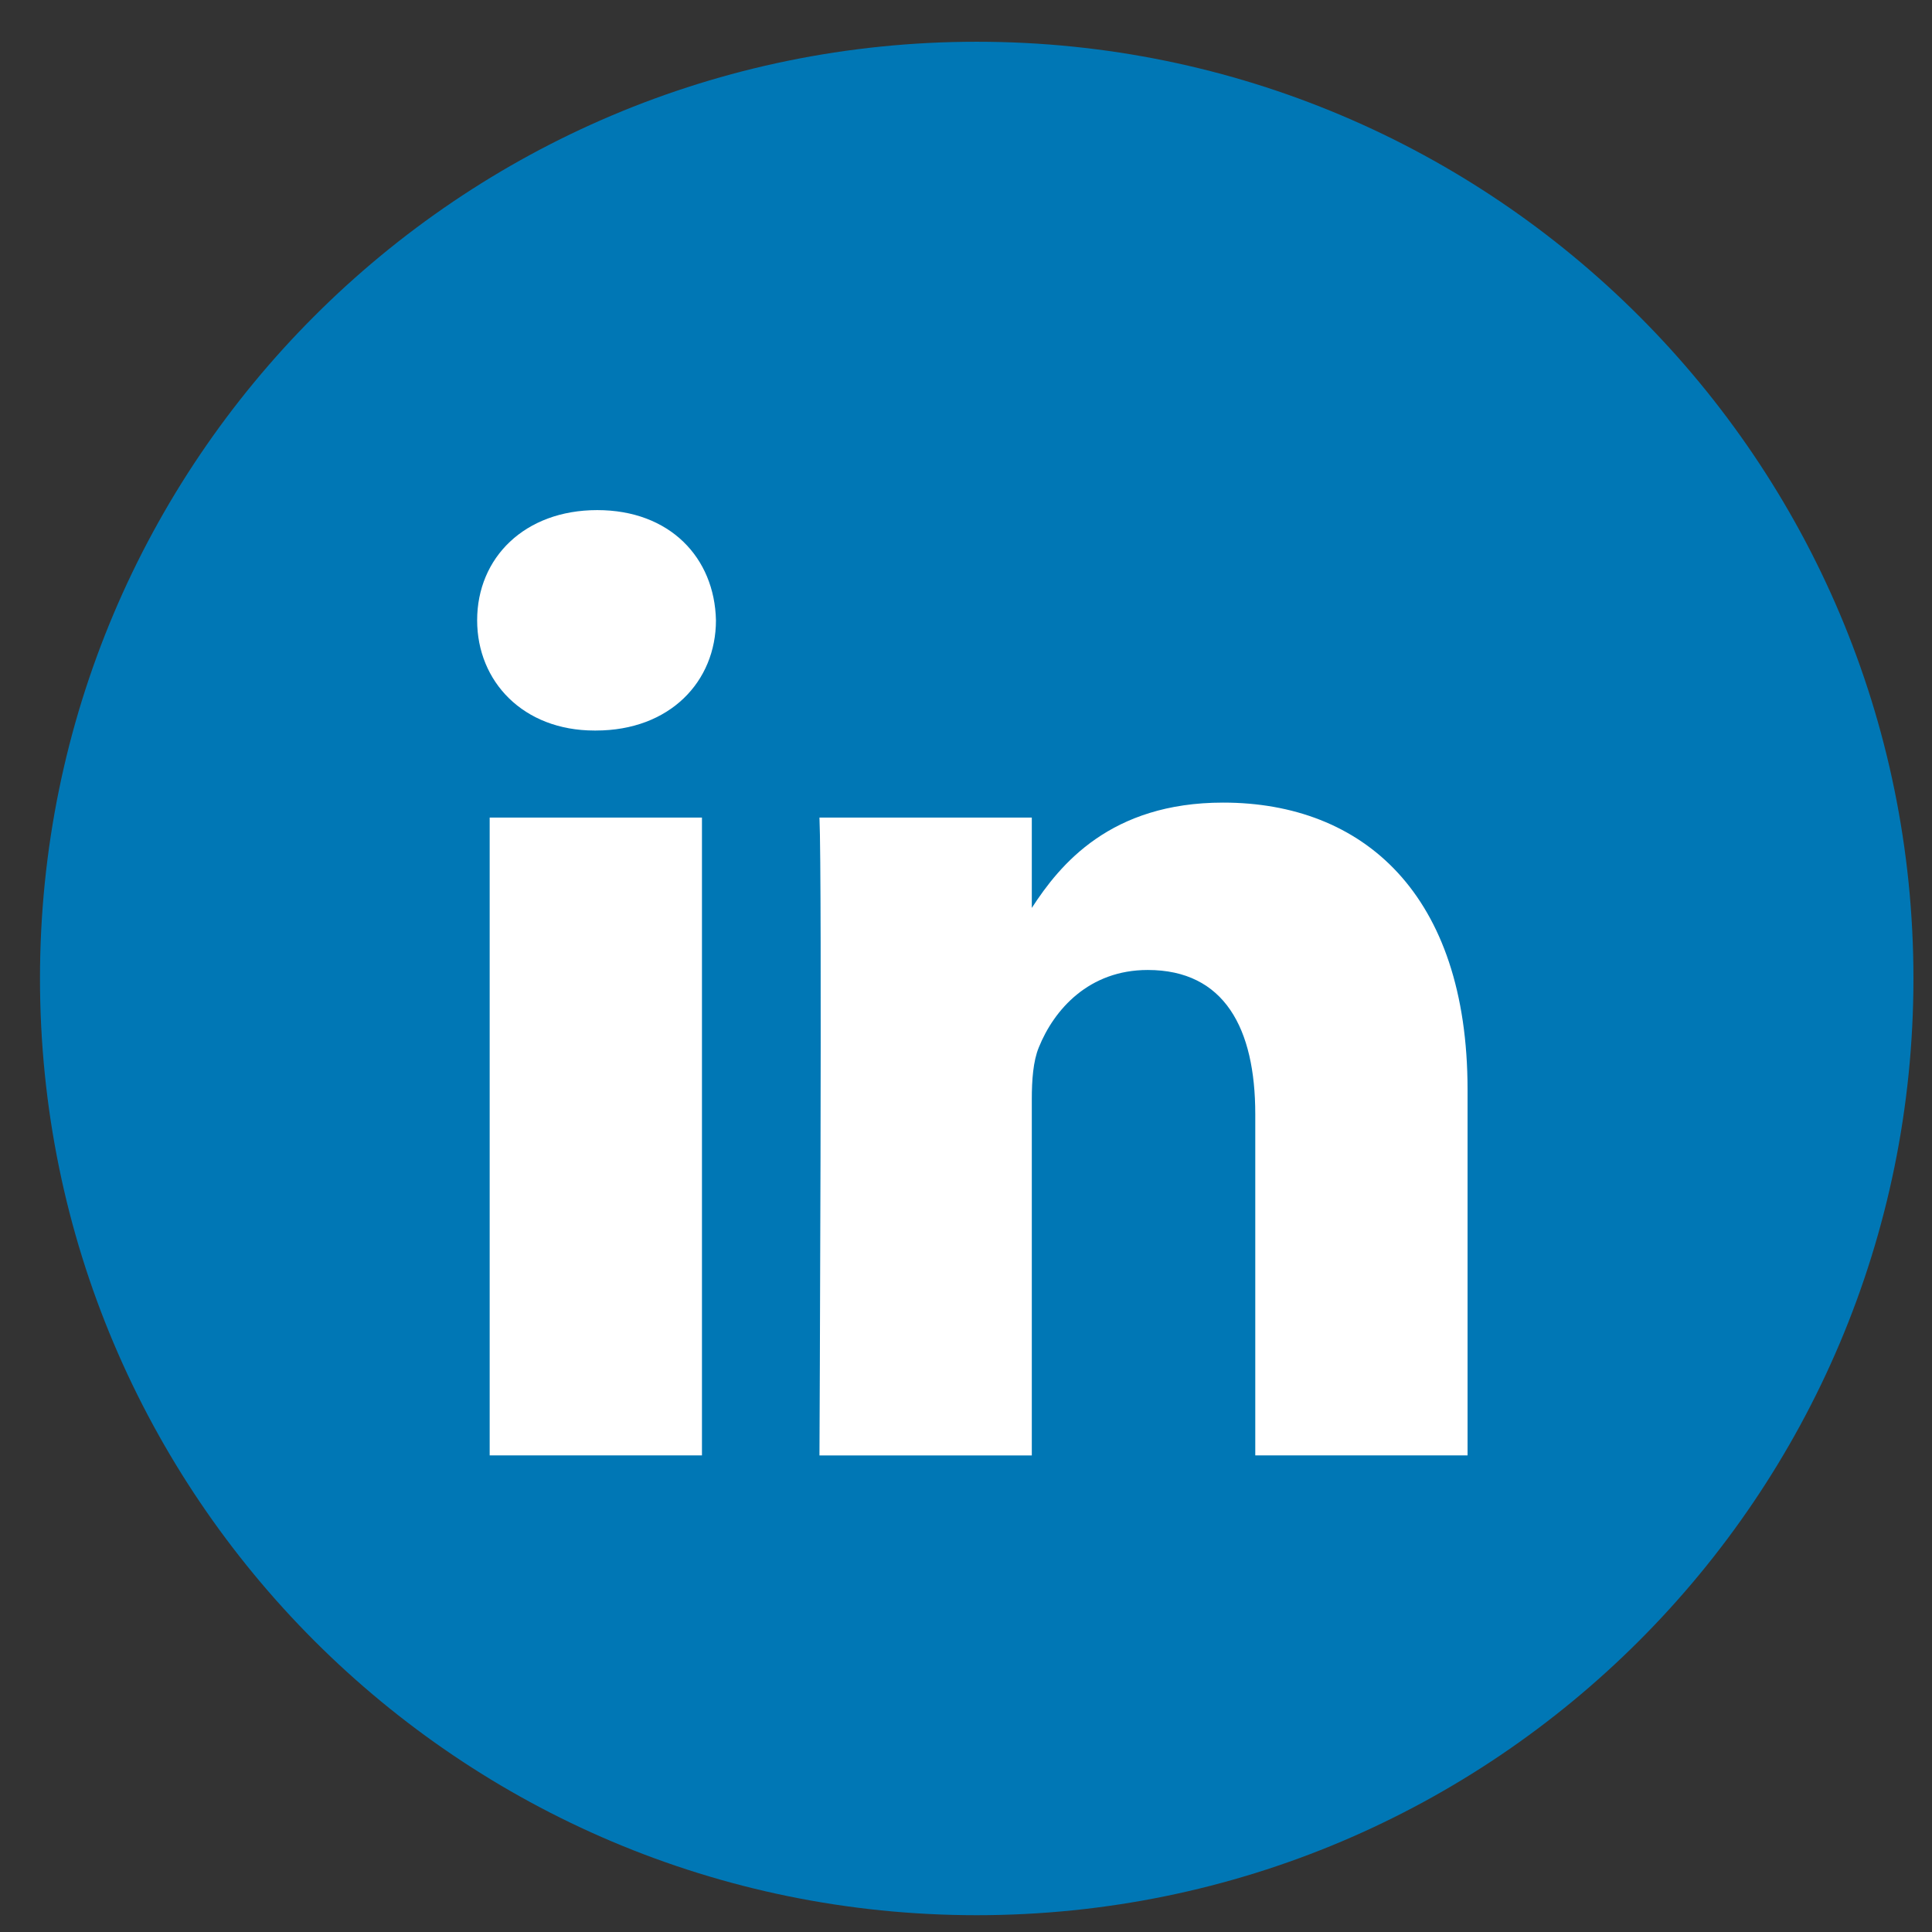 <svg width="33" height="33" viewBox="0 0 33 33" fill="none" xmlns="http://www.w3.org/2000/svg">
<rect x="0" y="0" width="33" height="33" fill="#333333" stroke="none"/>
<g clip-path="url(#clip0_53_257)">
<path fill-rule="evenodd" clip-rule="evenodd" d="M0.683 16.713C0.683 7.876 7.847 0.713 16.683 0.713C25.52 0.713 32.683 7.876 32.683 16.713C32.683 25.549 25.52 32.713 16.683 32.713C7.847 32.713 0.683 25.549 0.683 16.713Z" fill="#0077B5"/>
<path fill-rule="evenodd" clip-rule="evenodd" d="M12.229 10.595C12.206 9.526 11.442 8.713 10.201 8.713C8.961 8.713 8.15 9.526 8.15 10.595C8.15 11.641 8.937 12.478 10.154 12.478H10.177C11.442 12.478 12.229 11.641 12.229 10.595ZM11.99 13.965H8.364V24.859H11.99V13.965ZM20.892 13.709C23.278 13.709 25.067 15.266 25.067 18.613L25.067 24.859H21.441V19.031C21.441 17.567 20.916 16.568 19.604 16.568C18.602 16.568 18.005 17.241 17.743 17.892C17.647 18.125 17.624 18.45 17.624 18.775V24.86H13.997C13.997 24.86 14.045 14.987 13.997 13.965H17.624V15.508C18.105 14.766 18.967 13.709 20.892 13.709Z" fill="white"/>
</g>
<defs>
<clipPath id="clip0_53_257">
<rect width="32" height="32" fill="white" transform="translate(0.683 0.713)"/>
</clipPath>
</defs>
</svg>
